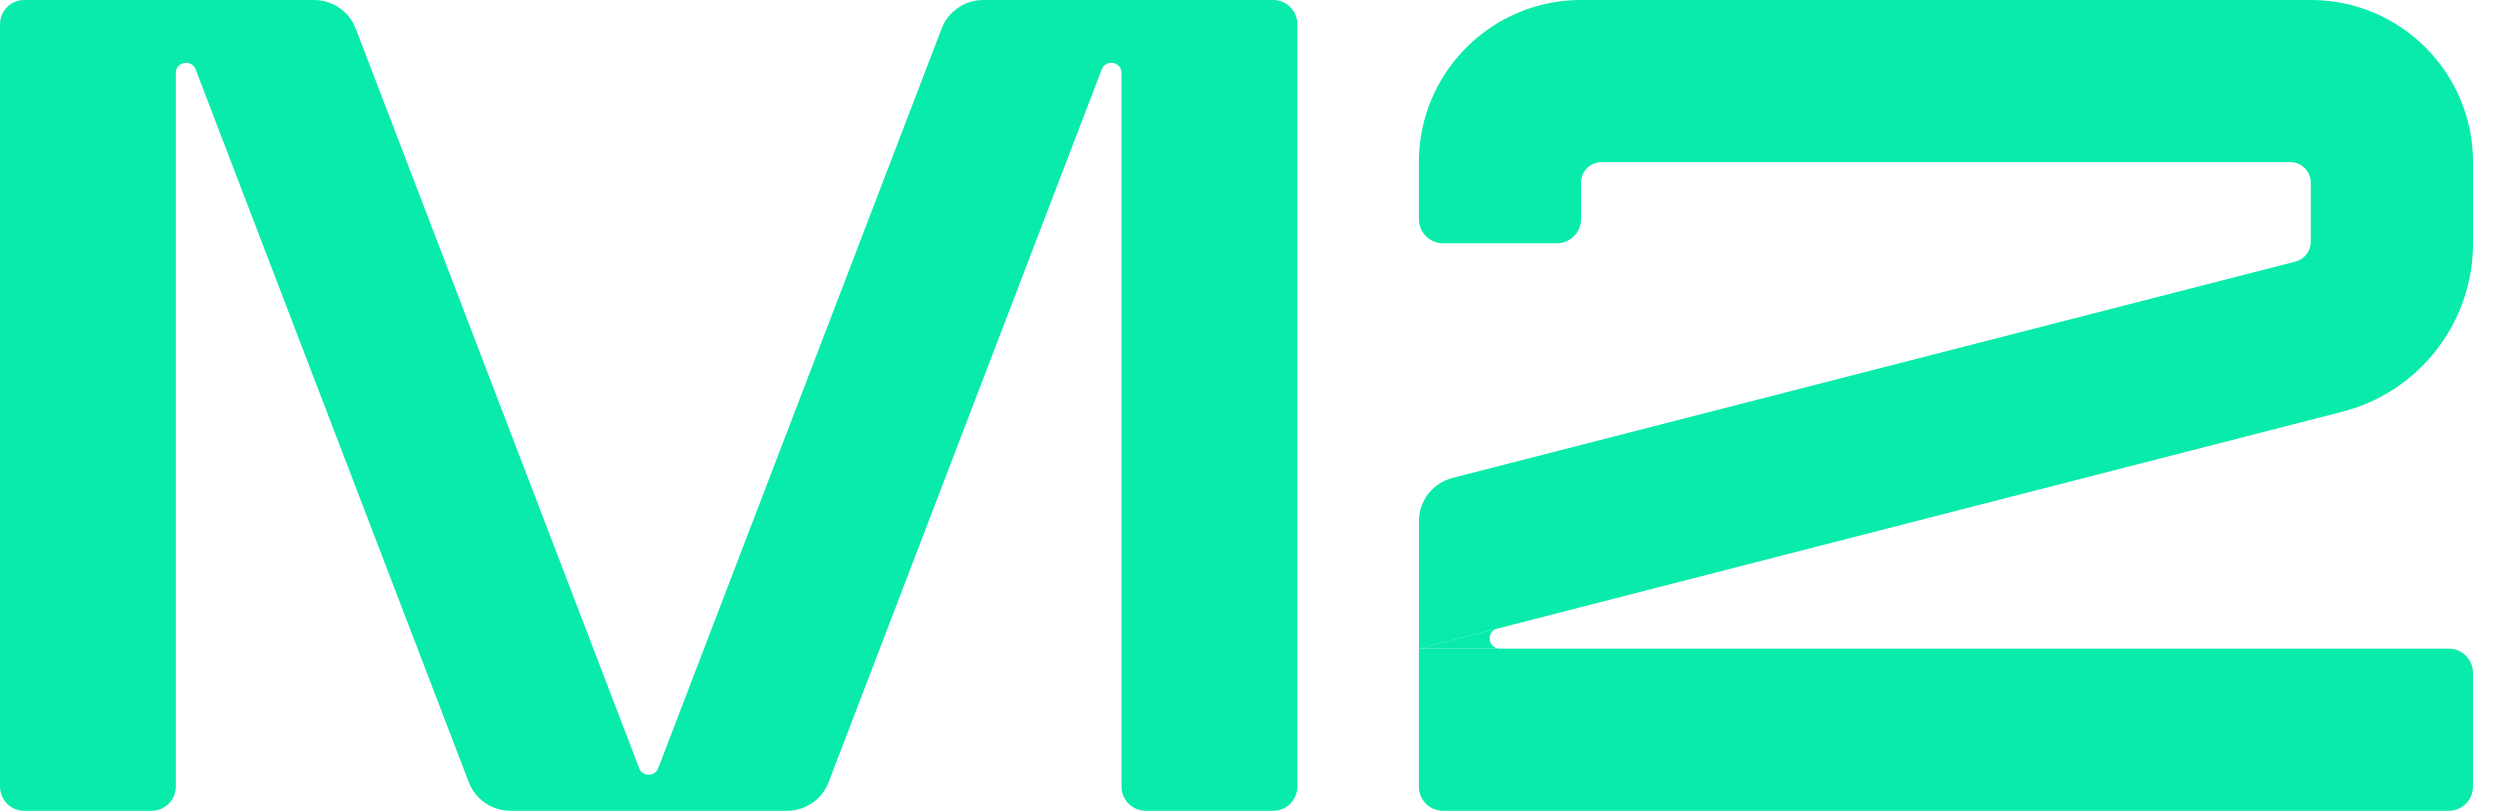 <svg width="74" height="24" viewBox="0 0 74 24" fill="none" xmlns="http://www.w3.org/2000/svg">
<path d="M68.399 0H46.799C44.149 0 41.999 2.148 41.999 4.8V6.485C41.999 6.88 42.32 7.201 42.715 7.201H46.083C46.479 7.201 46.799 6.88 46.799 6.485V5.405C46.799 5.071 47.07 4.8 47.404 4.8H67.794C68.129 4.8 68.399 5.071 68.399 5.405V7.156C68.399 7.433 68.212 7.675 67.945 7.743L42.993 14.147C42.408 14.296 42.001 14.825 42.001 15.428V19.202L69.333 12.187C71.61 11.602 73.202 9.55 73.202 7.201V4.8C73.202 2.15 71.054 0 68.401 0L68.399 0Z" fill="#08EBAA"/>
<path d="M46.799 24H72.484C72.879 24 73.2 23.679 73.2 23.284V19.916C73.2 19.52 72.879 19.2 72.484 19.2H41.999V23.284C41.999 23.679 42.32 24 42.715 24H46.799Z" fill="#08EBAA"/>
<path d="M33.399 0H29.105C28.556 0 28.066 0.337 27.871 0.849L19.484 22.737C19.385 22.995 19.018 22.995 18.919 22.737L10.531 0.849C10.335 0.337 9.843 0 9.296 0H0.716C0.321 0 0 0.321 0 0.716V23.284C0 23.679 0.321 24 0.716 24H4.488C4.883 24 5.204 23.679 5.204 23.284V2.164C5.204 1.827 5.67 1.743 5.791 2.055L13.875 23.151C14.07 23.663 14.563 24 15.109 24H23.294C23.843 24 24.333 23.663 24.528 23.151L32.611 2.055C32.731 1.741 33.197 1.827 33.197 2.164V23.284C33.197 23.679 33.518 24 33.913 24H37.685C38.081 24 38.401 23.679 38.401 23.284V0.716C38.401 0.321 38.081 0 37.685 0H33.399Z" fill="#08EBAA"/>
<path d="M44.397 19.2H41.999L44.323 18.605C43.978 18.693 44.042 19.2 44.397 19.2V19.2Z" fill="#08EBAA"/>
</svg>
